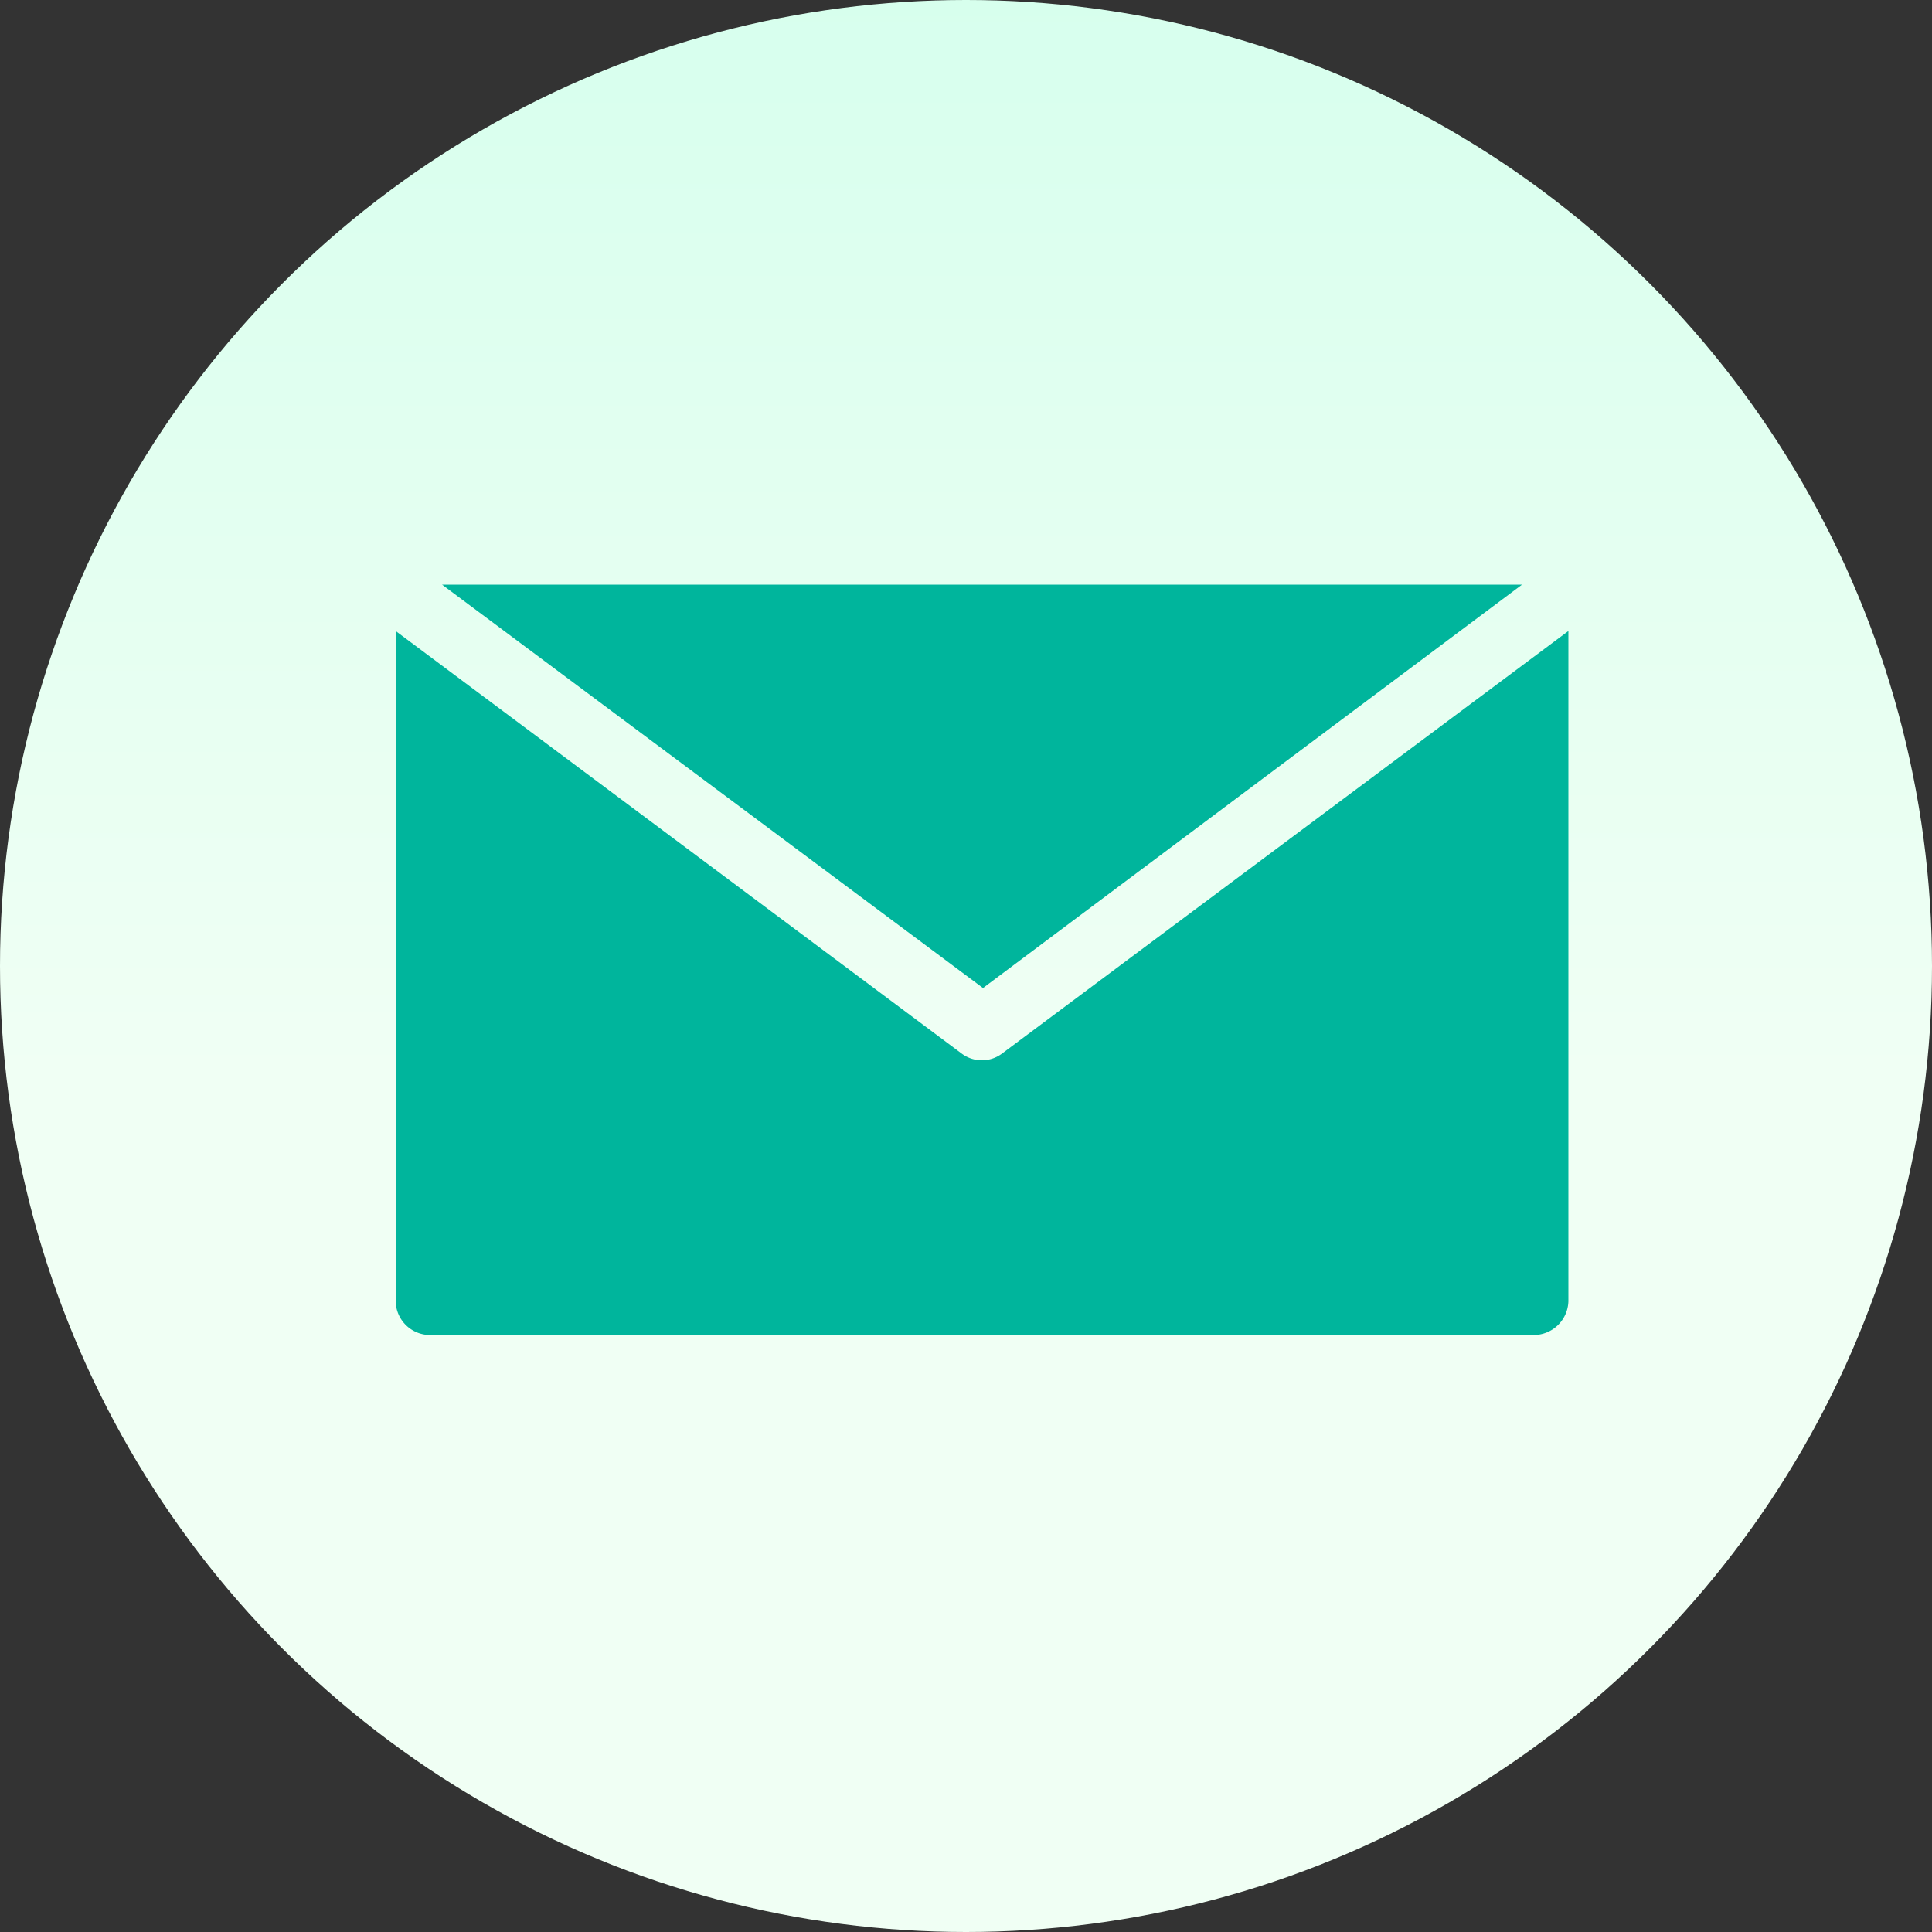 <svg xmlns="http://www.w3.org/2000/svg" xmlns:xlink="http://www.w3.org/1999/xlink" viewBox="0 0 50 50"><rect x="0" y="0" width="50" height="50" fill="#333333" stroke="none"/><defs><style>.cls-1{fill:url(#linear-gradient);}.cls-2{fill:url(#linear-gradient-2);}.cls-3{fill:url(#linear-gradient-3);}</style><linearGradient id="linear-gradient" x1="-914.82" y1="1006.96" x2="-914.82" y2="1005.96" gradientTransform="matrix(50, 0, 0, -50, 45766, 50326)" gradientUnits="userSpaceOnUse"><stop offset="0" stop-color="#c3ffe8"/><stop offset="1" stop-color="#f0fff4"/></linearGradient><linearGradient id="linear-gradient-2" x1="-900.09" y1="934.82" x2="-900.09" y2="932.82" gradientTransform="matrix(27.96, 0, 0, -10.44, 25190.21, 9751.55)" gradientUnits="userSpaceOnUse"><stop offset="0" stop-color="#9cffac"/><stop offset="1" stop-color="#00b59c"/></linearGradient><linearGradient id="linear-gradient-3" x1="-902.72" y1="973.81" x2="-902.72" y2="972.66" gradientTransform="matrix(30.35, 0, 0, -18.21, 27418.48, 17727.98)" xlink:href="#linear-gradient-2"/></defs><title>Asset 1</title><g id="Layer_2" data-name="Layer 2"><g id="Layer_1-2" data-name="Layer 1"><g id="Layer_2-2" data-name="Layer 2"><g id="Layer_1-3" data-name="Layer 1"><circle id="Elipse_14" data-name="Elipse 14" class="cls-1" cx="25" cy="25" r="25"/><path id="Trazado_199" data-name="Trazado 199" class="cls-2" d="M39.39,15.13H11.44l14,10.44Z"/><path id="Trazado_200" data-name="Trazado 200" class="cls-3" d="M25.94,27.26a.87.87,0,0,1-1.06,0L10.24,16.33V33.66a.89.89,0,0,0,.89.89H39.69a.9.9,0,0,0,.9-.87V16.33Z"/></g></g></g></g></svg>